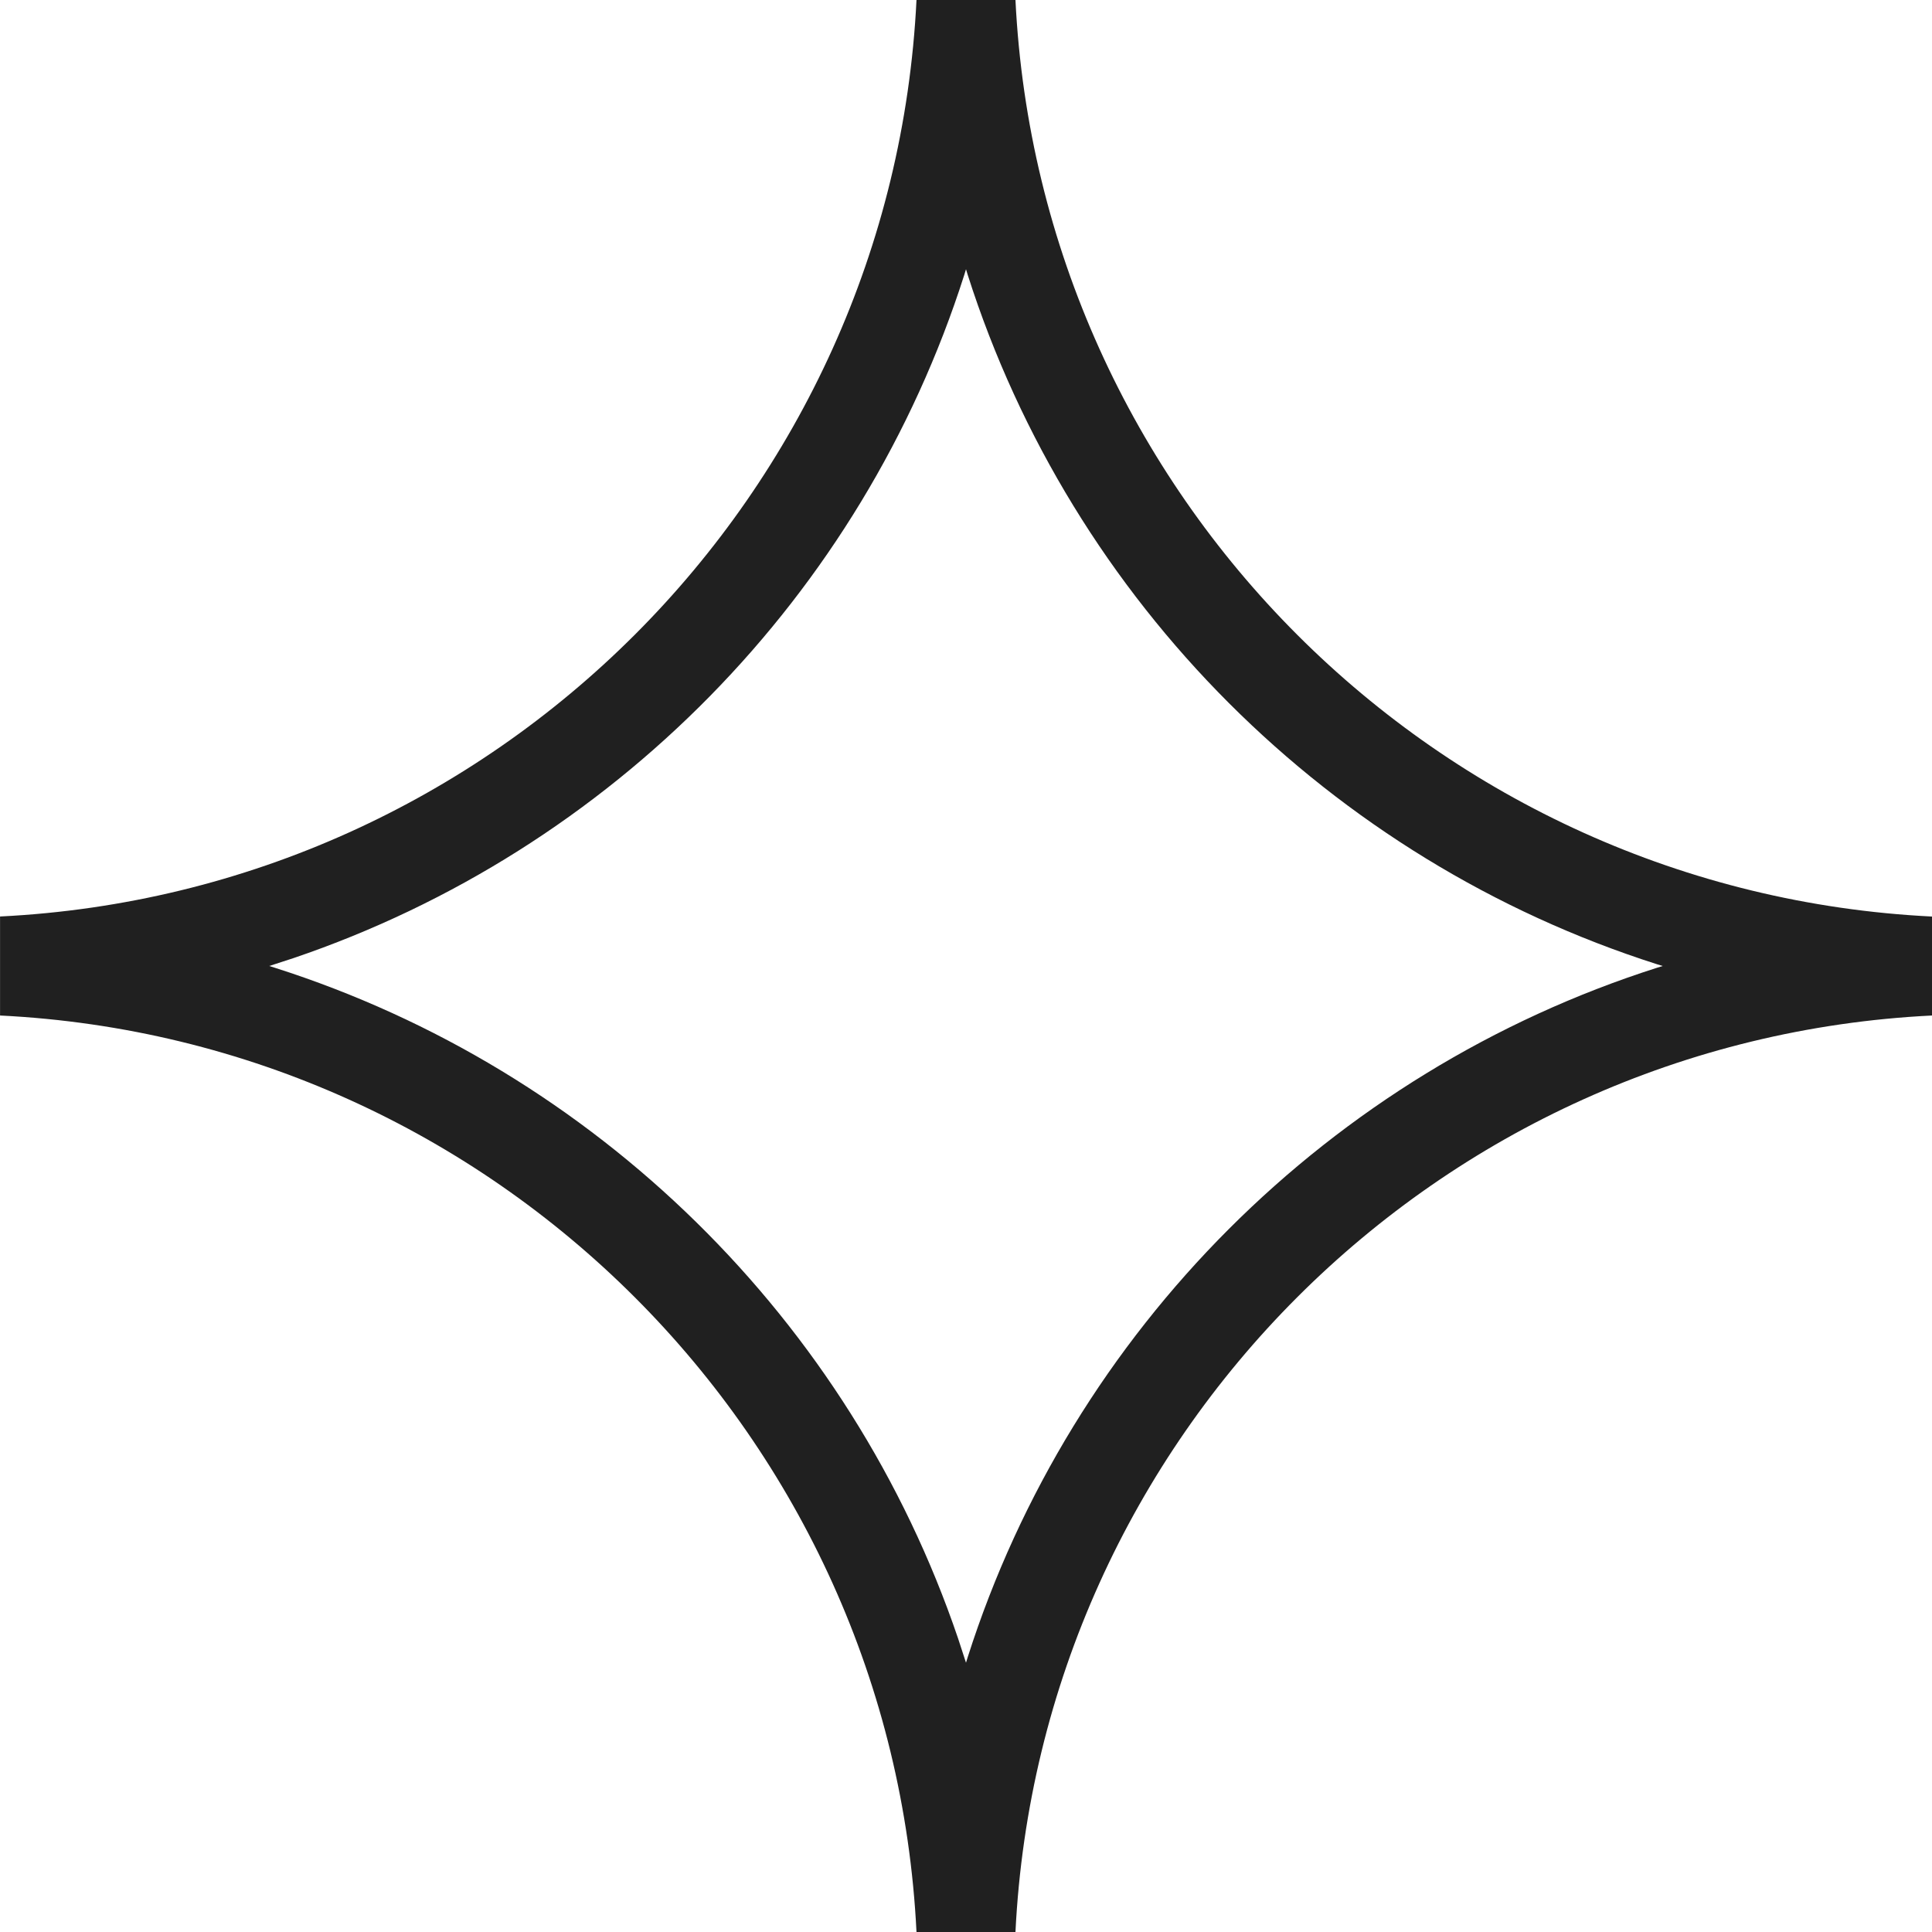 <?xml version="1.0" encoding="UTF-8"?> <svg xmlns="http://www.w3.org/2000/svg" width="40" height="40" viewBox="0 0 40 40" fill="none"> <path fill-rule="evenodd" clip-rule="evenodd" d="M40 18.976C29.75 18.471 21.529 10.25 21.024 0H18.975C18.471 10.25 10.25 18.47 0.001 18.975V21.025C10.25 21.53 18.47 29.75 18.975 40H21.024C21.529 29.75 29.75 21.529 40 21.025V18.976ZM20 5.574L20.035 5.689C22.194 12.46 27.54 17.806 34.311 19.965L34.425 20L34.311 20.035C27.54 22.194 22.194 27.541 20.035 34.311L20 34.425L19.836 33.922C17.6 27.336 12.33 22.153 5.689 20.036L5.574 20L6.078 19.836C12.664 17.6 17.848 12.329 19.965 5.689L20 5.574Z" fill="#202020"></path> </svg> 